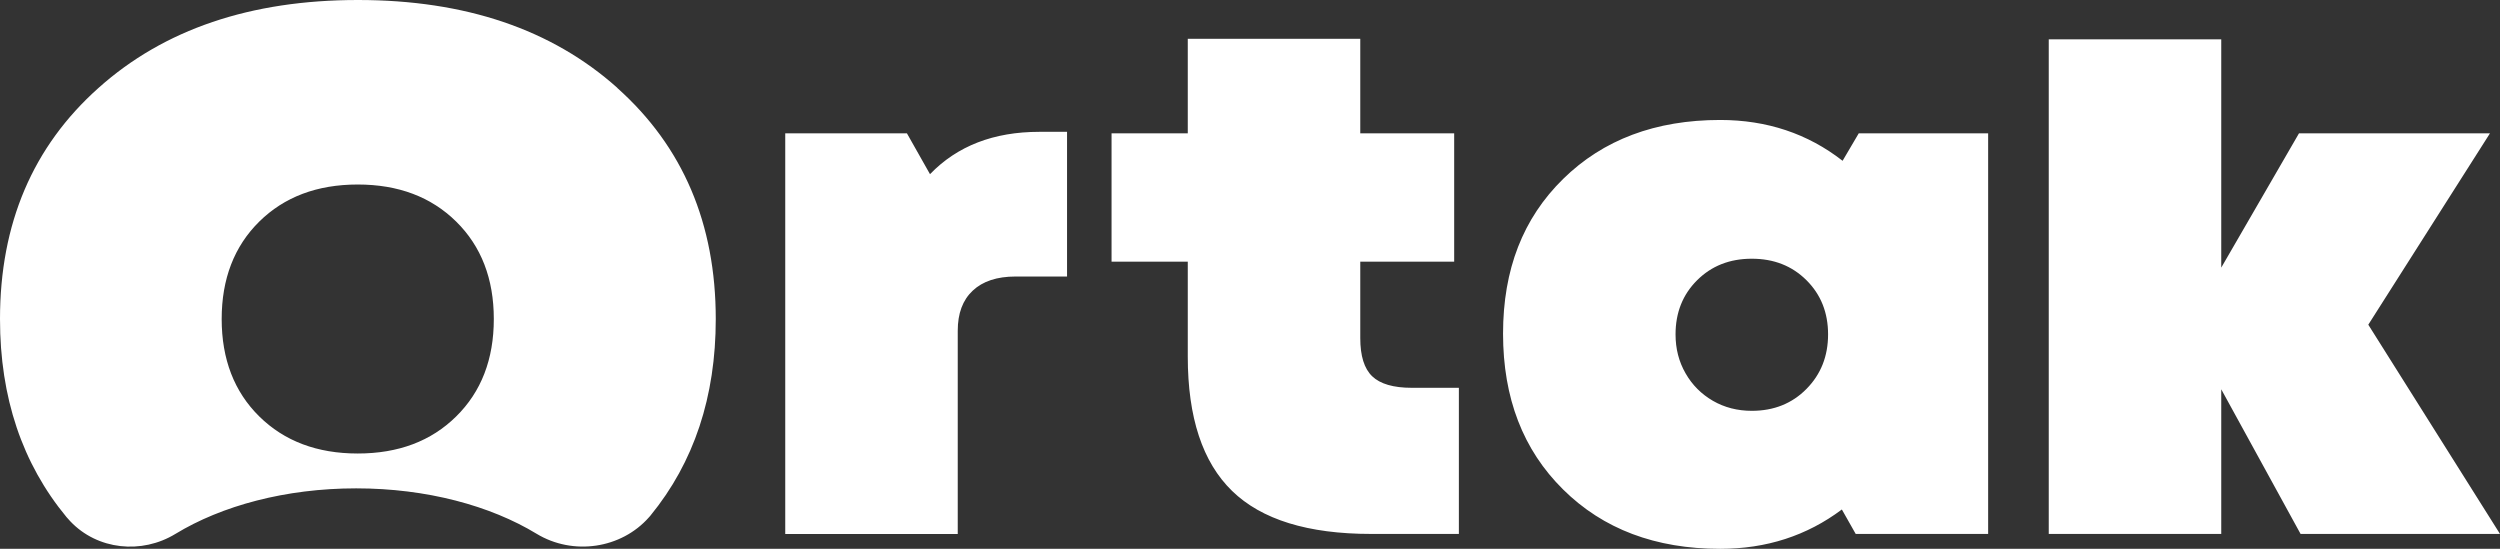 <svg width="82" height="18" viewBox="0 0 82 18" fill="none" xmlns="http://www.w3.org/2000/svg">
<rect x="0" y="0" width="82" height="18" fill="#333333" stroke="none"/>
<g clip-path="url(#clip0_4376_3250)">
<path fill-rule="evenodd" clip-rule="evenodd" d="M11.741 0C15.262 0 18.1 0.961 20.252 2.885H20.247C22.4 4.808 23.477 7.335 23.477 10.464C23.477 13.014 22.765 15.163 21.336 16.91C21.331 16.916 21.325 16.923 21.319 16.93C21.31 16.941 21.3 16.952 21.289 16.964C20.377 18 18.794 18.232 17.599 17.507C16.085 16.587 13.995 16.018 11.681 16.018C9.366 16.018 7.271 16.589 5.756 17.511C4.645 18.189 3.196 18.037 2.308 17.101C2.257 17.046 2.215 16.998 2.181 16.96C0.728 15.203 0 13.037 0 10.464C0 7.335 1.075 4.808 3.23 2.885C5.38 0.961 8.22 0 11.741 0ZM11.734 14.875C13.065 14.875 14.142 14.47 14.963 13.659C15.785 12.849 16.197 11.783 16.197 10.464C16.197 9.145 15.785 8.079 14.963 7.268C14.14 6.458 13.065 6.052 11.734 6.052C10.403 6.052 9.326 6.458 8.504 7.268C7.683 8.079 7.271 9.145 7.271 10.464C7.271 11.783 7.683 12.849 8.504 13.659C9.328 14.47 10.403 14.875 11.734 14.875ZM34.091 4.324C32.593 4.324 31.398 4.787 30.506 5.711H30.503L29.747 4.373H25.756V17.515H31.414V10.848C31.414 10.279 31.576 9.842 31.906 9.533C32.235 9.224 32.703 9.07 33.308 9.07H34.999V4.324H34.091ZM47.851 12.72H46.31H46.308C45.703 12.72 45.269 12.593 45.008 12.342C44.746 12.091 44.617 11.673 44.617 11.09V8.583H47.697V4.373H44.617V1.272H38.959V4.373H36.459V8.583H38.959V11.697C38.959 13.694 39.444 15.161 40.412 16.102C41.38 17.044 42.901 17.513 44.971 17.513H47.851V12.72ZM65.211 4.373H60.969H60.967L60.437 5.274C59.293 4.382 57.953 3.935 56.422 3.935C54.301 3.935 52.583 4.581 51.27 5.87C49.956 7.159 49.3 8.834 49.3 10.944C49.3 13.055 49.956 14.757 51.27 16.055C52.583 17.355 54.301 18.002 56.422 18.002C57.938 18.002 59.267 17.571 60.413 16.711L60.867 17.513H65.211V4.373ZM55.287 12.246C55.067 11.864 54.958 11.44 54.958 10.968C54.958 10.254 55.193 9.662 55.665 9.192C56.137 8.722 56.734 8.486 57.459 8.486C58.185 8.486 58.781 8.722 59.253 9.192C59.725 9.662 59.961 10.254 59.961 10.968C59.961 11.682 59.725 12.278 59.253 12.756C58.781 13.235 58.183 13.475 57.459 13.475C56.987 13.475 56.562 13.365 56.184 13.147C55.806 12.928 55.505 12.628 55.287 12.246ZM82 17.513H75.459L72.857 12.769V17.513H67.199V1.291H72.857V8.778L75.407 4.373H81.671L77.68 10.65L82 17.513Z" fill="white"/>
</g>
<defs>
<clipPath id="clip0_4376_3250">
<rect width="82" height="18" fill="white"/>
</clipPath>
</defs>
</svg>
